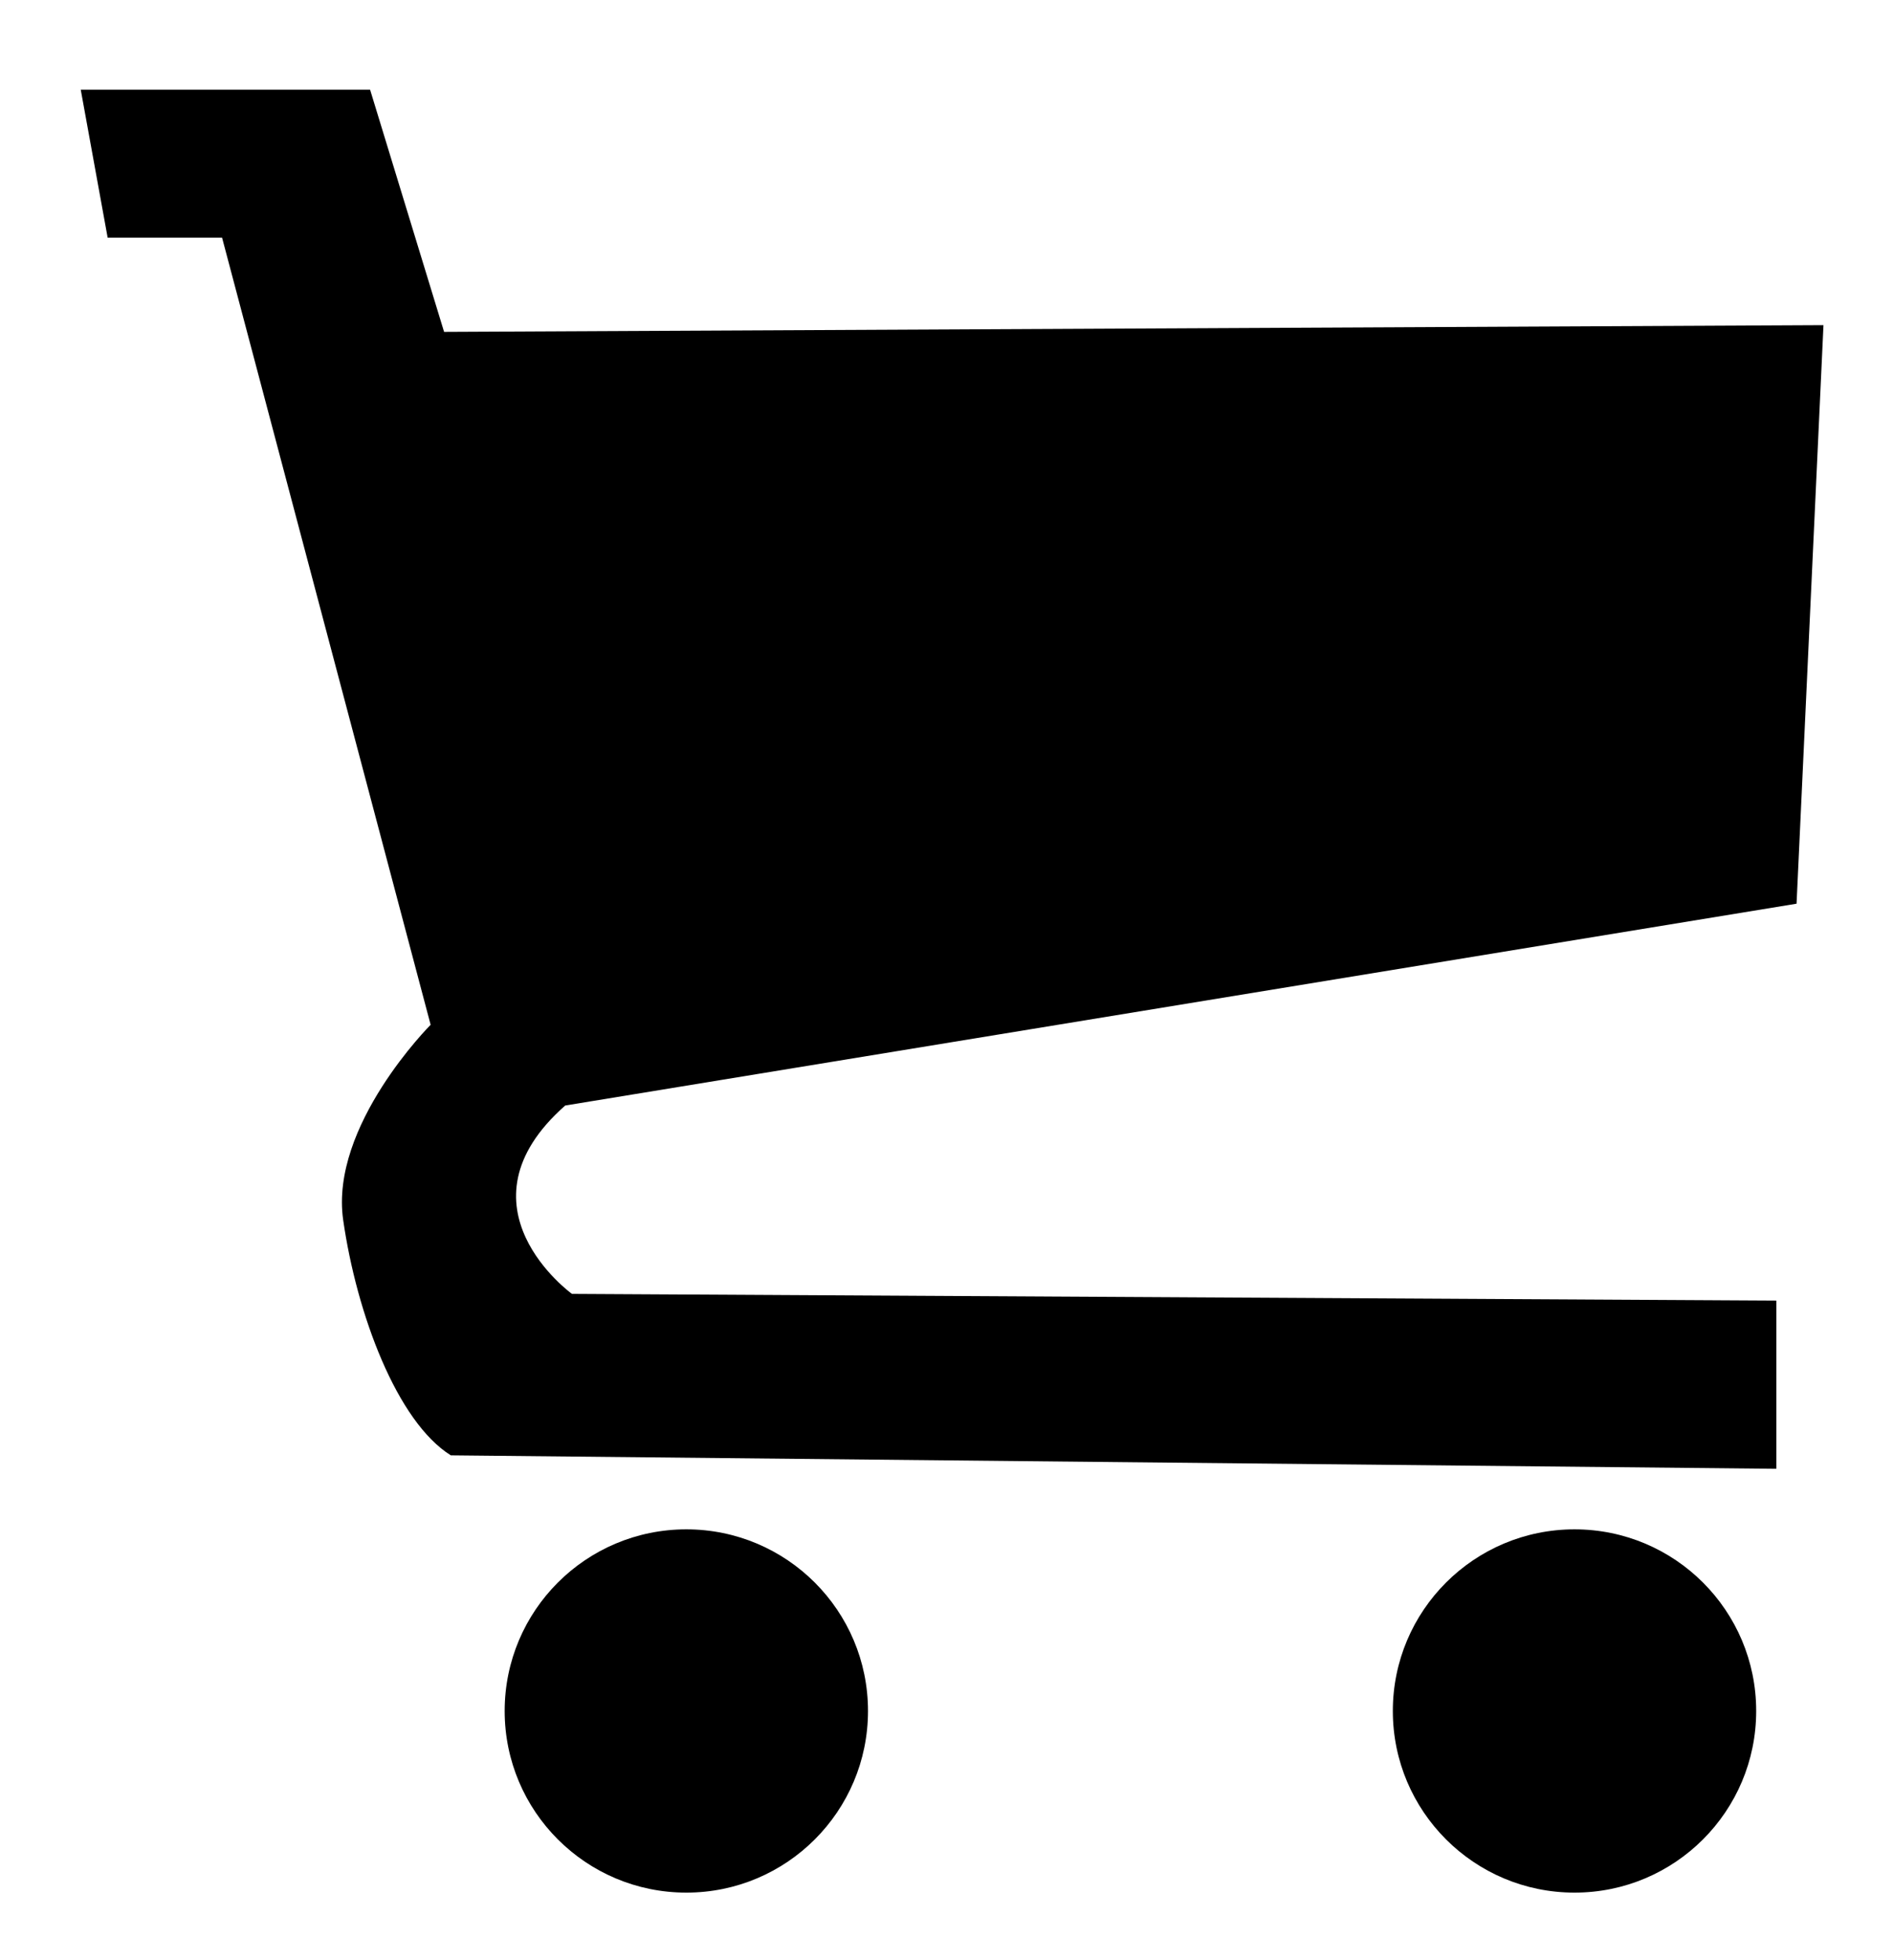 <?xml version="1.0" encoding="utf-8"?>
<!-- Generator: Adobe Illustrator 16.0.0, SVG Export Plug-In . SVG Version: 6.00 Build 0)  -->
<!DOCTYPE svg PUBLIC "-//W3C//DTD SVG 1.1//EN" "http://www.w3.org/Graphics/SVG/1.1/DTD/svg11.dtd">
<svg version="1.1" id="cart" xmlns:x="http://ns.adobe.com/Extensibility/1.0/" xmlns:i="http://ns.adobe.com/AdobeIllustrator/10.0/" xmlns:graph="http://ns.adobe.com/Graphs/1.0/"
	 xmlns="http://www.w3.org/2000/svg" xmlns:xlink="http://www.w3.org/1999/xlink" xmlns:a="http://ns.adobe.com/AdobeSVGViewerExtensions/3.0/"
	 x="0px" y="0px" width="422px" height="437px" viewBox="0 0 422 437" enable-background="new 0 0 422 437" xml:space="preserve">
<path fill-rule="evenodd" clip-rule="evenodd" d="M400.5,201.5l-274.5,45c-25.5,22.5,1.504,42,1.504,42L396,290v37.5l-295.5-3
	c-12-7.5-20.992-31.5-24-52.5c-3-21,19.5-43.5,19.5-43.5L49.508,53H24l-6-33h64.504L99,74l307.5-1.5L400.5,201.5z M153,341
	c22.367,0,40.5,18.129,40.5,40.5c0,22.367-18.133,40.5-40.5,40.5c-22.371,0-40.496-18.133-40.496-40.5
	C112.504,359.129,130.629,341,153,341z M351,341c22.375,0,40.5,18.129,40.5,40.5c0,22.367-18.125,40.5-40.5,40.5
	c-22.363,0-40.5-18.133-40.5-40.5C310.5,359.129,328.637,341,351,341z"/>
</svg>
